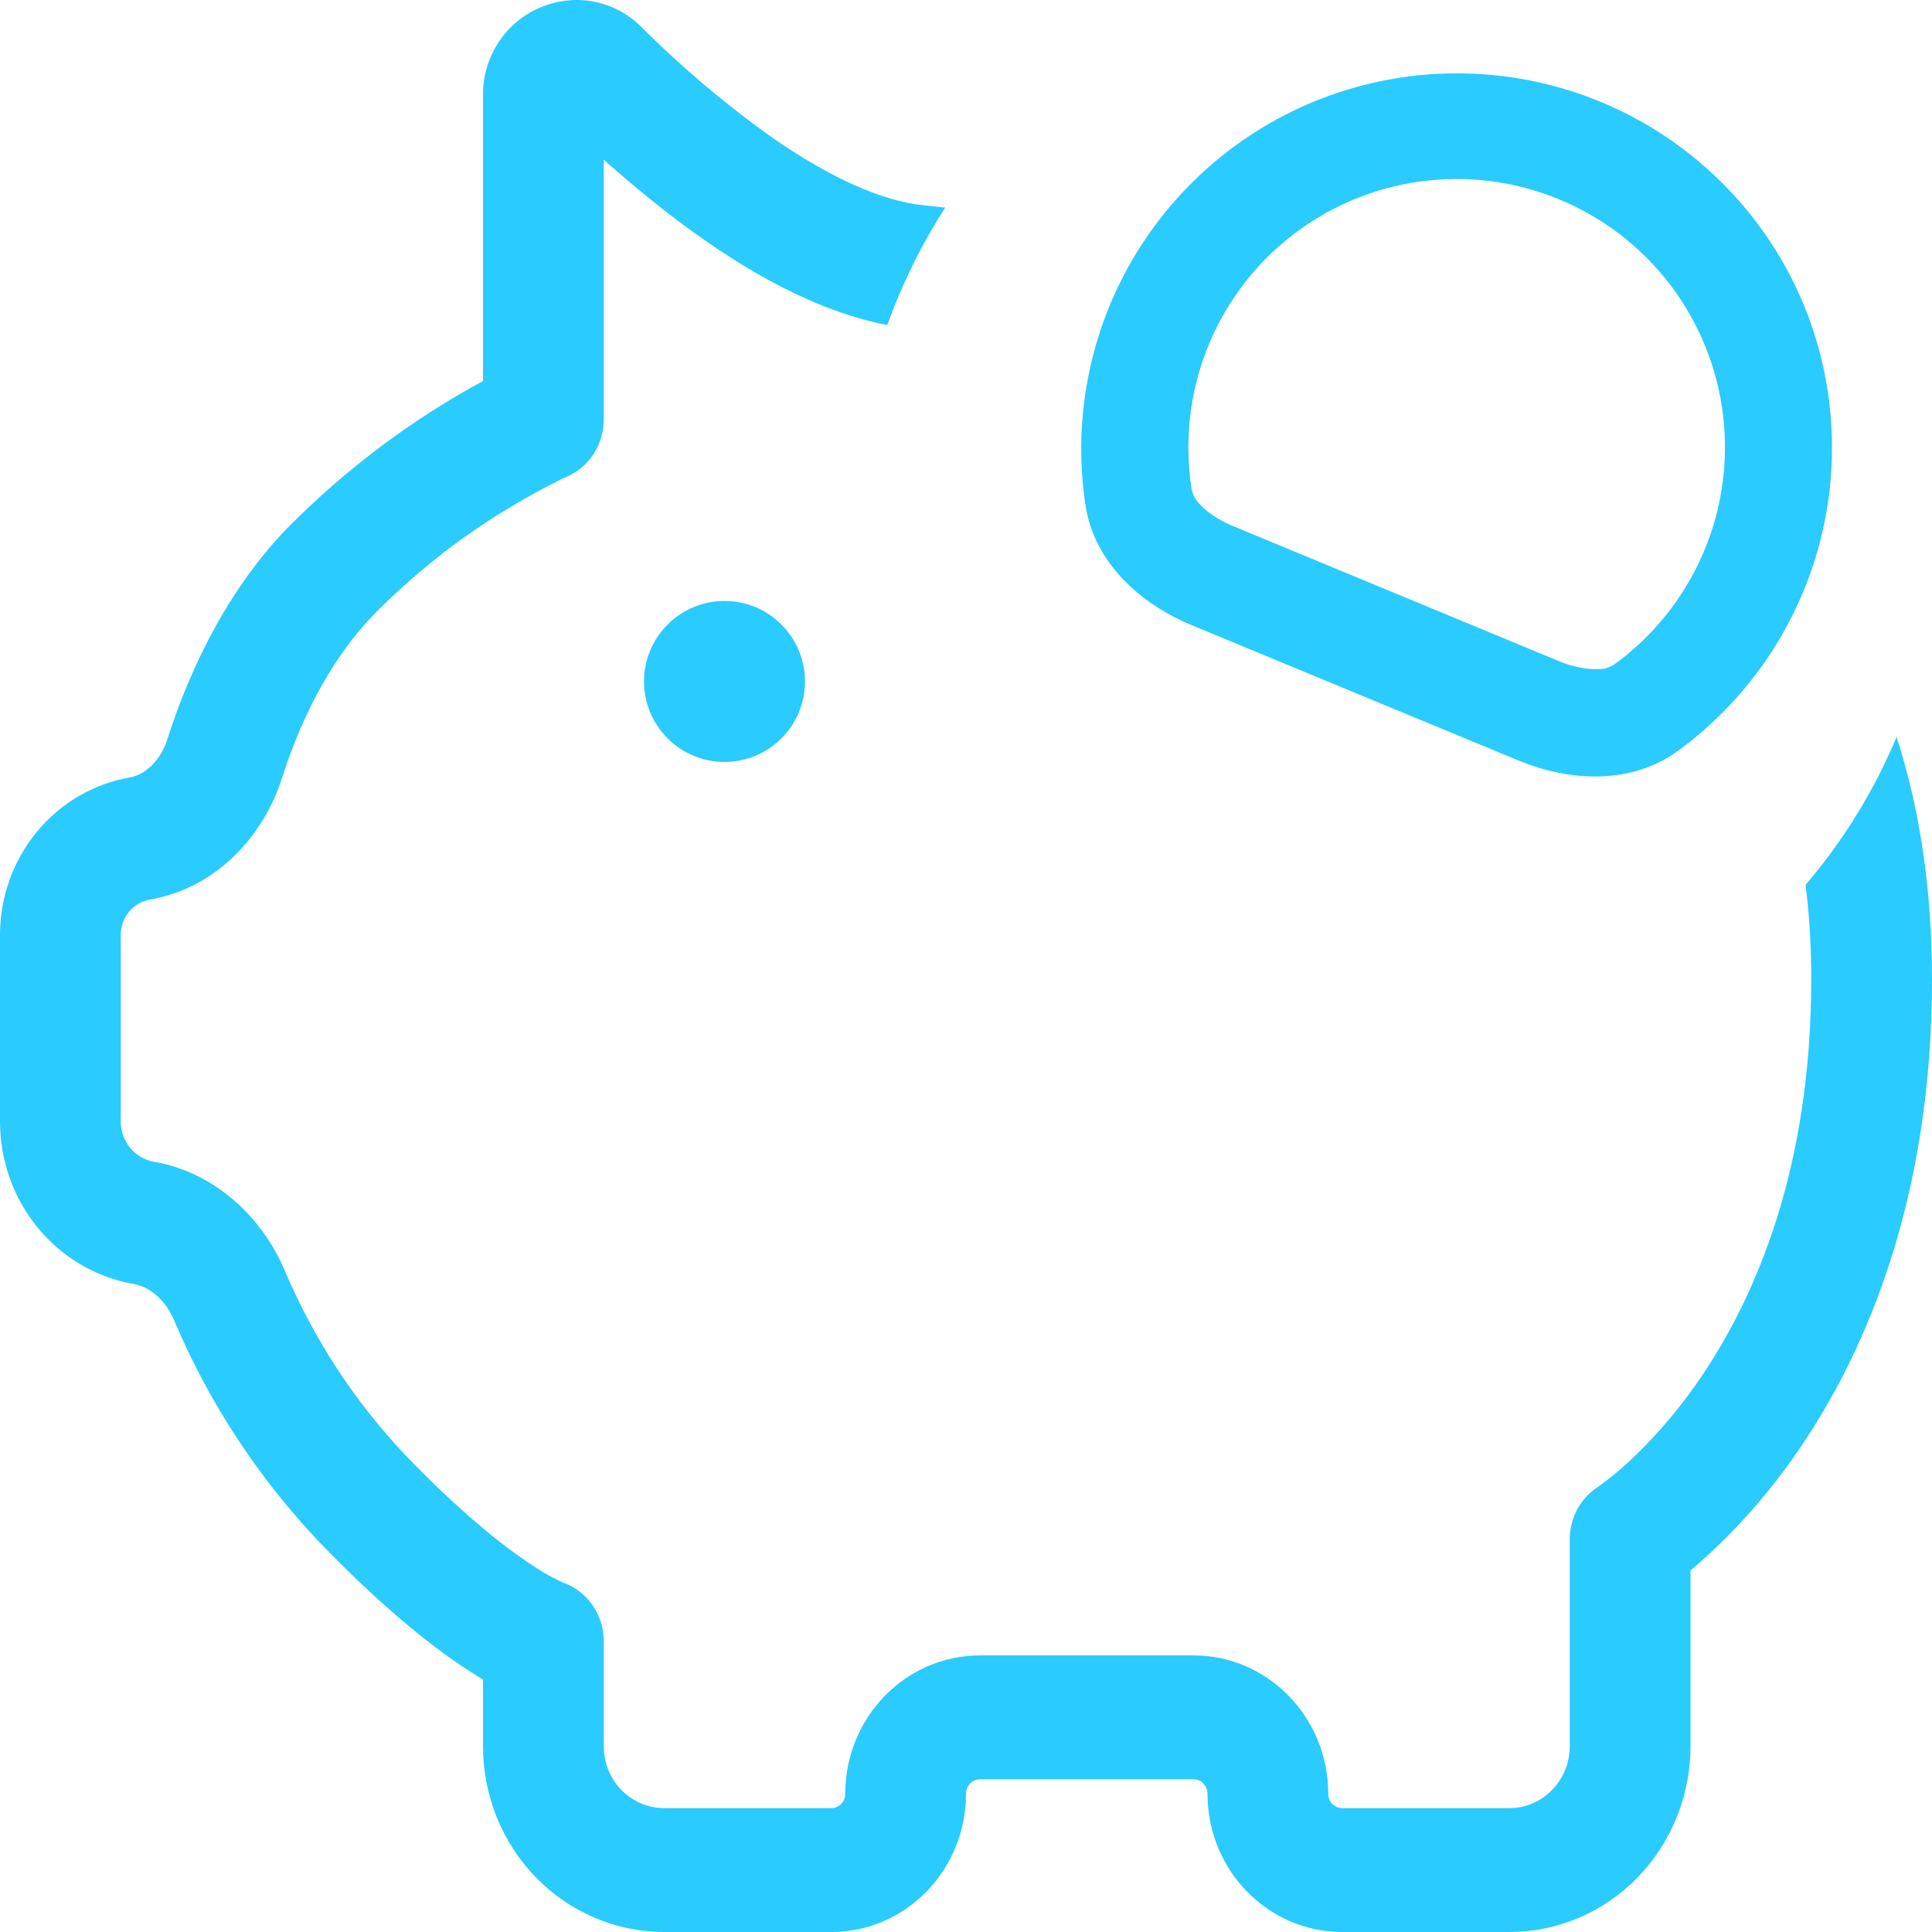 <svg width="18" height="18" viewBox="0 0 18 18" fill="none" xmlns="http://www.w3.org/2000/svg">
    <path
        d="M16.822 8.244C16.857 8.519 16.875 8.813 16.875 9.124C16.875 10.895 16.352 12.086 15.851 12.826C15.598 13.199 15.347 13.46 15.165 13.628C15.081 13.705 14.992 13.778 14.899 13.845L14.889 13.852C14.809 13.904 14.742 13.976 14.695 14.061C14.649 14.147 14.625 14.243 14.625 14.341V16.269C14.625 16.422 14.566 16.569 14.46 16.677C14.355 16.785 14.212 16.846 14.062 16.846H12.505C12.471 16.846 12.438 16.832 12.413 16.807C12.389 16.782 12.375 16.748 12.375 16.712C12.375 16 11.812 15.423 11.12 15.423H9.13C8.438 15.423 7.875 16 7.875 16.712C7.875 16.748 7.861 16.782 7.837 16.807C7.812 16.832 7.779 16.846 7.745 16.846H6.188C6.038 16.846 5.895 16.785 5.79 16.677C5.684 16.569 5.625 16.422 5.625 16.269V15.288C5.625 15.168 5.587 15.05 5.518 14.952C5.449 14.854 5.352 14.781 5.24 14.742L5.195 14.721C5.106 14.676 5.019 14.625 4.936 14.568C4.689 14.404 4.299 14.1 3.776 13.556C3.304 13.058 2.924 12.476 2.654 11.839C2.447 11.352 2.014 10.924 1.434 10.824C1.348 10.809 1.27 10.763 1.213 10.695C1.157 10.626 1.125 10.54 1.125 10.45V8.711C1.125 8.632 1.152 8.555 1.202 8.495C1.252 8.434 1.321 8.394 1.397 8.381C2.016 8.274 2.455 7.788 2.626 7.253C2.772 6.793 3.035 6.191 3.472 5.737C3.84 5.361 4.252 5.032 4.698 4.759C4.877 4.649 5.061 4.547 5.249 4.455L5.279 4.442L5.284 4.439C5.386 4.395 5.472 4.32 5.533 4.226C5.593 4.131 5.625 4.021 5.625 3.907V1.488C5.91 1.741 6.242 2.016 6.599 2.261C7.088 2.598 7.669 2.914 8.267 3.028C8.404 2.644 8.586 2.277 8.806 1.934C8.738 1.927 8.669 1.919 8.601 1.912C8.201 1.871 7.721 1.643 7.225 1.303C6.778 0.988 6.358 0.634 5.97 0.246C5.849 0.127 5.697 0.047 5.532 0.015C5.367 -0.016 5.196 0.002 5.041 0.067C4.882 0.131 4.745 0.243 4.649 0.388C4.552 0.533 4.5 0.704 4.5 0.879V3.55C3.828 3.914 3.211 4.378 2.671 4.926C2.06 5.561 1.728 6.357 1.557 6.894C1.49 7.099 1.343 7.22 1.21 7.243C0.872 7.302 0.565 7.481 0.344 7.749C0.122 8.018 0 8.358 1.8366e-07 8.71V10.449C-0 10.812 0.125 11.163 0.353 11.44C0.581 11.717 0.898 11.902 1.246 11.963C1.387 11.986 1.539 12.104 1.622 12.301C1.947 13.068 2.406 13.768 2.974 14.366C3.547 14.962 3.999 15.321 4.323 15.536C4.388 15.579 4.447 15.616 4.5 15.648V16.269C4.5 16.496 4.544 16.721 4.628 16.931C4.713 17.142 4.838 17.332 4.994 17.493C5.151 17.654 5.337 17.781 5.542 17.868C5.746 17.955 5.966 18 6.188 18H7.745C8.438 18 9 17.423 9 16.712C9 16.637 9.059 16.577 9.13 16.577H11.12C11.191 16.577 11.25 16.637 11.25 16.712C11.25 17.423 11.812 18 12.505 18H14.062C14.51 18 14.939 17.818 15.256 17.493C15.572 17.168 15.75 16.728 15.75 16.269V14.632C16.141 14.299 16.485 13.913 16.774 13.485C17.398 12.565 18 11.147 18 9.124C18 8.286 17.886 7.536 17.67 6.866C17.461 7.366 17.175 7.831 16.822 8.244Z"
        fill="#2ACBFE" />
    <path
        d="M16.802 2.831C17.102 3.556 17.15 4.361 16.938 5.117C16.725 5.872 16.265 6.535 15.631 6.997C15.201 7.309 14.634 7.287 14.144 7.084L11.104 5.825C10.614 5.622 10.197 5.237 10.114 4.713C9.985 3.869 10.168 3.006 10.631 2.288C11.094 1.57 11.803 1.045 12.626 0.814C13.448 0.583 14.327 0.66 15.096 1.031C15.865 1.403 16.472 2.043 16.802 2.831ZM15.042 6.189C15.401 5.928 15.684 5.576 15.862 5.168C16.04 4.761 16.106 4.314 16.054 3.873C16.002 3.432 15.833 3.013 15.565 2.658C15.296 2.304 14.939 2.028 14.528 1.858C14.118 1.688 13.669 1.63 13.229 1.691C12.789 1.752 12.373 1.929 12.024 2.204C11.675 2.479 11.406 2.842 11.244 3.255C11.082 3.669 11.033 4.118 11.102 4.557C11.114 4.614 11.143 4.666 11.185 4.705C11.249 4.773 11.351 4.845 11.487 4.901L14.527 6.161C14.662 6.216 14.786 6.237 14.879 6.234C14.937 6.237 14.994 6.221 15.043 6.189H15.042Z"
        fill="#2ACBFE" />
    <path
        d="M6.75 7.099C6.949 7.099 7.14 7.02 7.28 6.879C7.421 6.739 7.5 6.548 7.5 6.349C7.5 6.15 7.421 5.959 7.28 5.819C7.14 5.678 6.949 5.599 6.75 5.599C6.551 5.599 6.36 5.678 6.22 5.819C6.079 5.959 6 6.15 6 6.349C6 6.548 6.079 6.739 6.22 6.879C6.36 7.02 6.551 7.099 6.75 7.099Z"
        fill="#2ACBFE" />
</svg>
